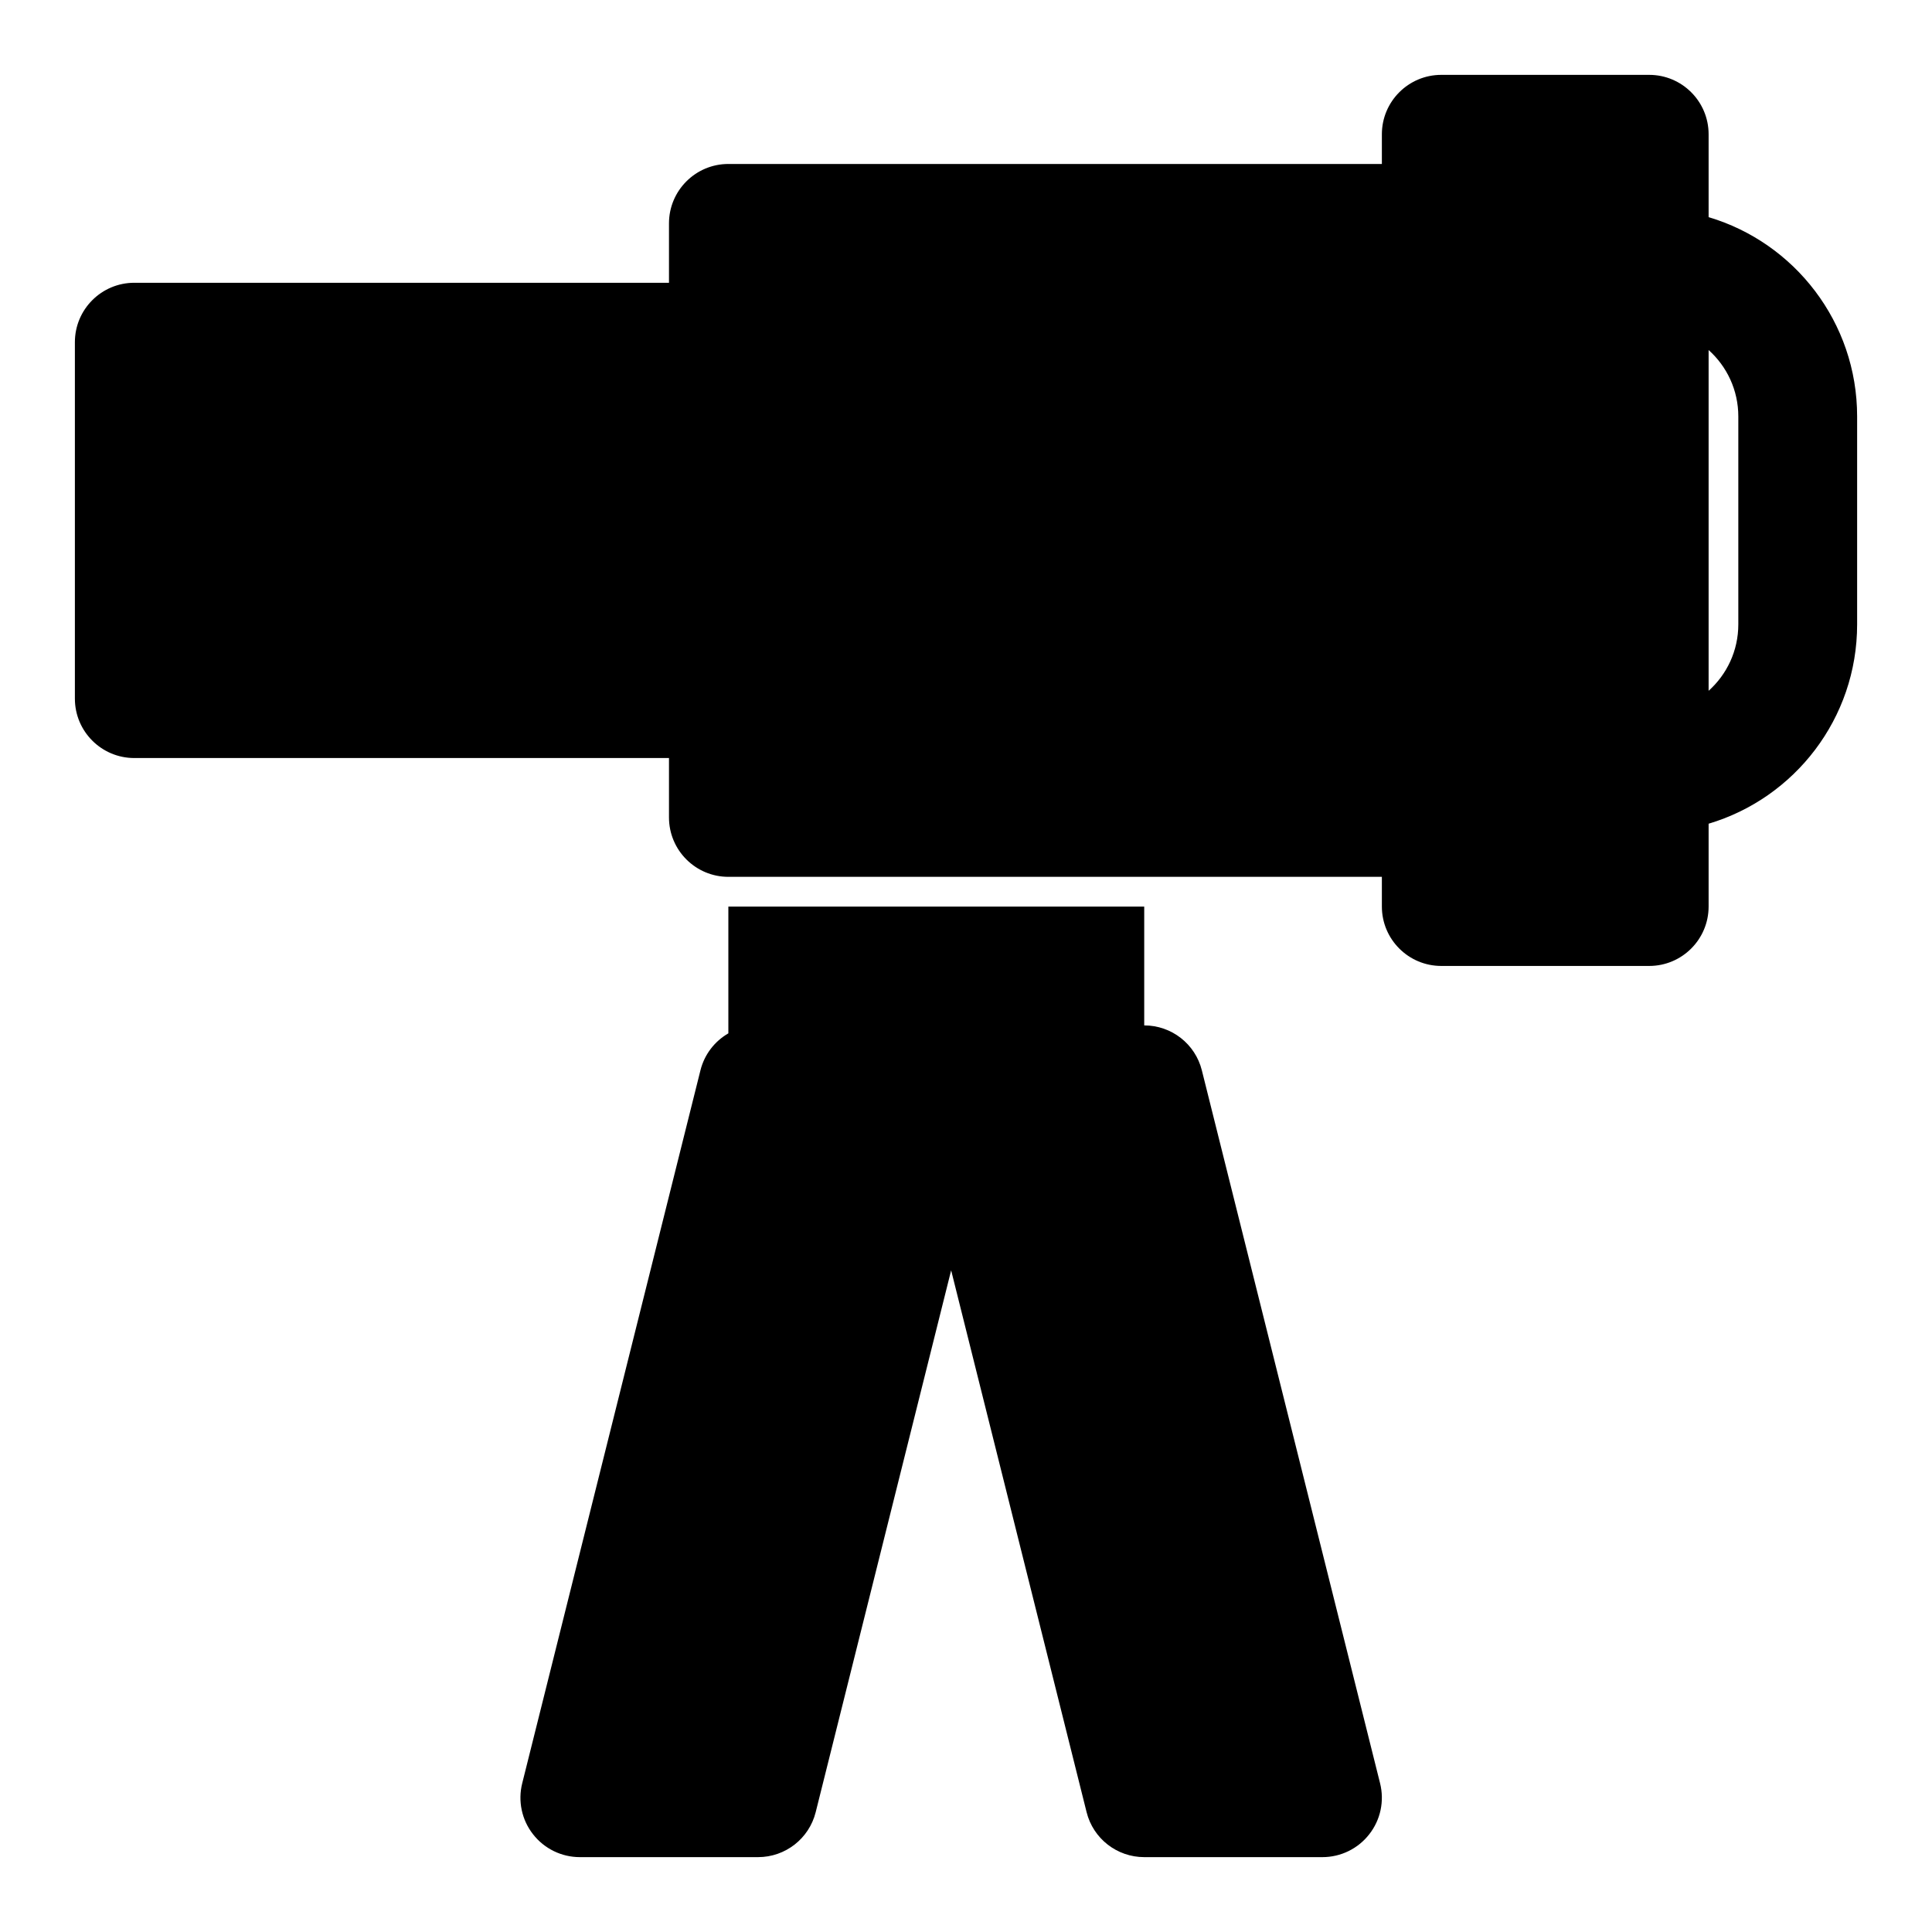 <?xml version="1.0" encoding="UTF-8"?>
<!-- Uploaded to: SVG Repo, www.svgrepo.com, Generator: SVG Repo Mixer Tools -->
<svg fill="#000000" width="800px" height="800px" version="1.1" viewBox="144 144 512 512" xmlns="http://www.w3.org/2000/svg">
 <path d="m447.23 415.74v-31.488h-110.21v33.598c-3.606 2.078-6.344 5.559-7.398 9.809l-47.23 188.93c-1.18 4.707-0.125 9.699 2.867 13.508 2.977 3.824 7.559 6.062 12.406 6.062h47.23c7.227 0 13.523-4.914 15.273-11.918l35.895-143.59 35.895 143.59c1.746 7.008 8.047 11.918 15.273 11.918h47.23c4.848 0 9.43-2.234 12.406-6.062 2.992-3.809 4.047-8.801 2.867-13.508l-47.23-188.93c-1.746-7.008-8.047-11.918-15.273-11.918zm149.57-53.449c22.766-6.769 39.359-27.867 39.359-52.82v-55.105c0-24.953-16.594-46.051-39.359-52.82v-21.965c0-8.691-7.055-15.742-15.742-15.742h-55.105c-8.691 0-15.742 7.055-15.742 15.742v7.871h-173.18c-8.691 0-15.742 7.055-15.742 15.742v15.742h-141.7c-8.691 0-15.742 7.055-15.742 15.742v94.465c0 8.691 7.055 15.742 15.742 15.742h141.7v15.742c0 8.691 7.055 15.742 15.742 15.742h173.18v7.871c0 8.691 7.055 15.742 15.742 15.742h55.105c8.691 0 15.742-7.055 15.742-15.742v-21.965zm0-125.53v90.309c4.832-4.328 7.871-10.613 7.871-17.602v-55.105c0-6.992-3.039-13.273-7.871-17.602z" fill-rule="evenodd"/>
</svg>